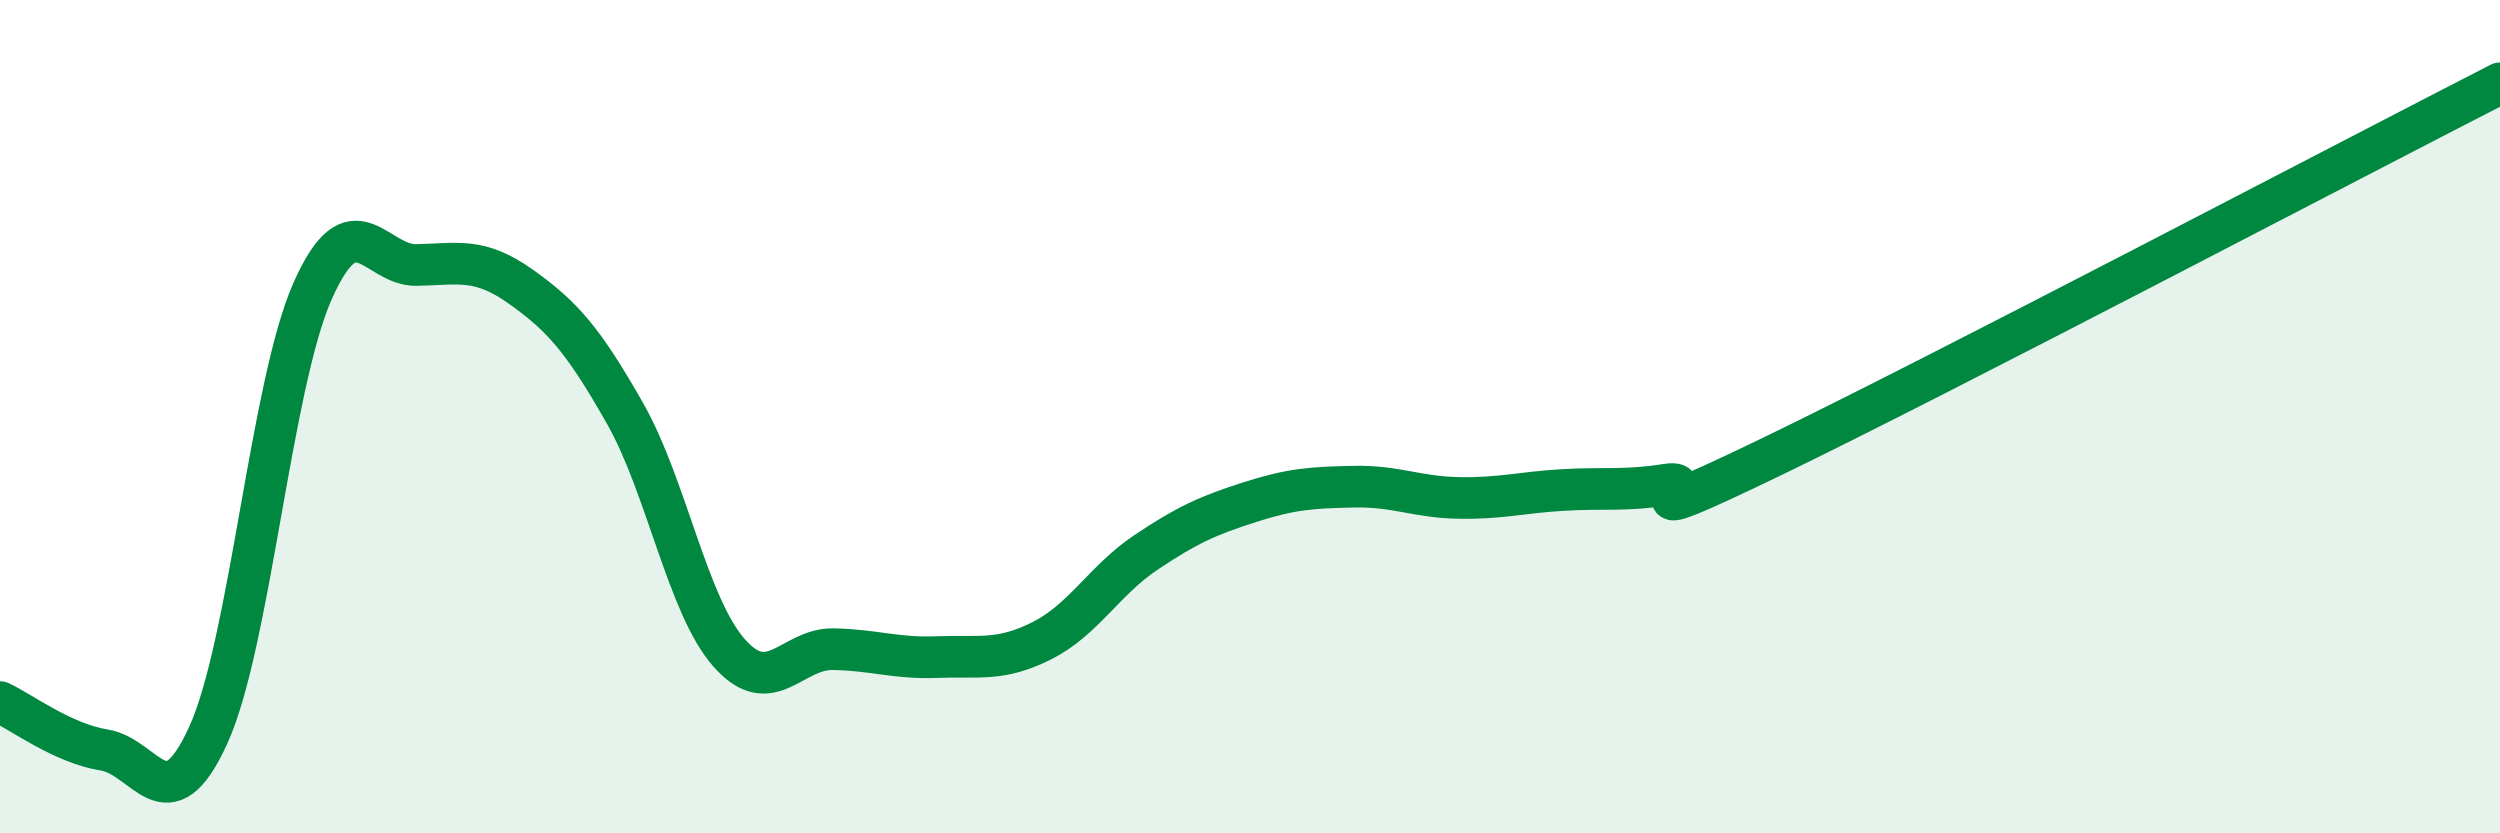 
    <svg width="60" height="20" viewBox="0 0 60 20" xmlns="http://www.w3.org/2000/svg">
      <path
        d="M 0,16.85 C 0.5,17.08 1.5,17.84 2.5,18 C 3.5,18.16 4,19.84 5,17.64 C 6,15.44 6.5,9.25 7.5,6.99 C 8.5,4.73 9,6.38 10,6.36 C 11,6.34 11.5,6.17 12.5,6.88 C 13.5,7.59 14,8.16 15,9.92 C 16,11.68 16.5,14.54 17.5,15.67 C 18.5,16.8 19,15.56 20,15.58 C 21,15.6 21.5,15.81 22.5,15.77 C 23.5,15.73 24,15.88 25,15.38 C 26,14.88 26.5,13.93 27.5,13.26 C 28.5,12.59 29,12.37 30,12.05 C 31,11.73 31.5,11.7 32.5,11.68 C 33.5,11.66 34,11.93 35,11.95 C 36,11.97 36.5,11.82 37.5,11.76 C 38.5,11.7 39,11.79 40,11.63 C 41,11.47 38.5,12.9 42.5,10.97 C 46.5,9.04 56.5,3.79 60,2L60 20L0 20Z"
        fill="#008740"
        opacity="0.1"
        stroke-linecap="round"
        stroke-linejoin="round"
      />
      <path
        d="M 0,16.85 C 0.5,17.08 1.5,17.84 2.5,18 C 3.5,18.16 4,19.84 5,17.64 C 6,15.44 6.5,9.25 7.5,6.99 C 8.5,4.73 9,6.38 10,6.36 C 11,6.34 11.5,6.17 12.5,6.88 C 13.5,7.59 14,8.16 15,9.92 C 16,11.68 16.5,14.54 17.5,15.67 C 18.5,16.8 19,15.56 20,15.58 C 21,15.6 21.5,15.81 22.5,15.77 C 23.5,15.73 24,15.88 25,15.38 C 26,14.88 26.5,13.93 27.5,13.26 C 28.5,12.59 29,12.37 30,12.05 C 31,11.73 31.5,11.7 32.5,11.68 C 33.5,11.66 34,11.93 35,11.95 C 36,11.97 36.5,11.82 37.5,11.76 C 38.5,11.7 39,11.79 40,11.63 C 41,11.47 38.5,12.9 42.5,10.97 C 46.5,9.04 56.5,3.79 60,2"
        stroke="#008740"
        stroke-width="1"
        fill="none"
        stroke-linecap="round"
        stroke-linejoin="round"
      />
    </svg>
  